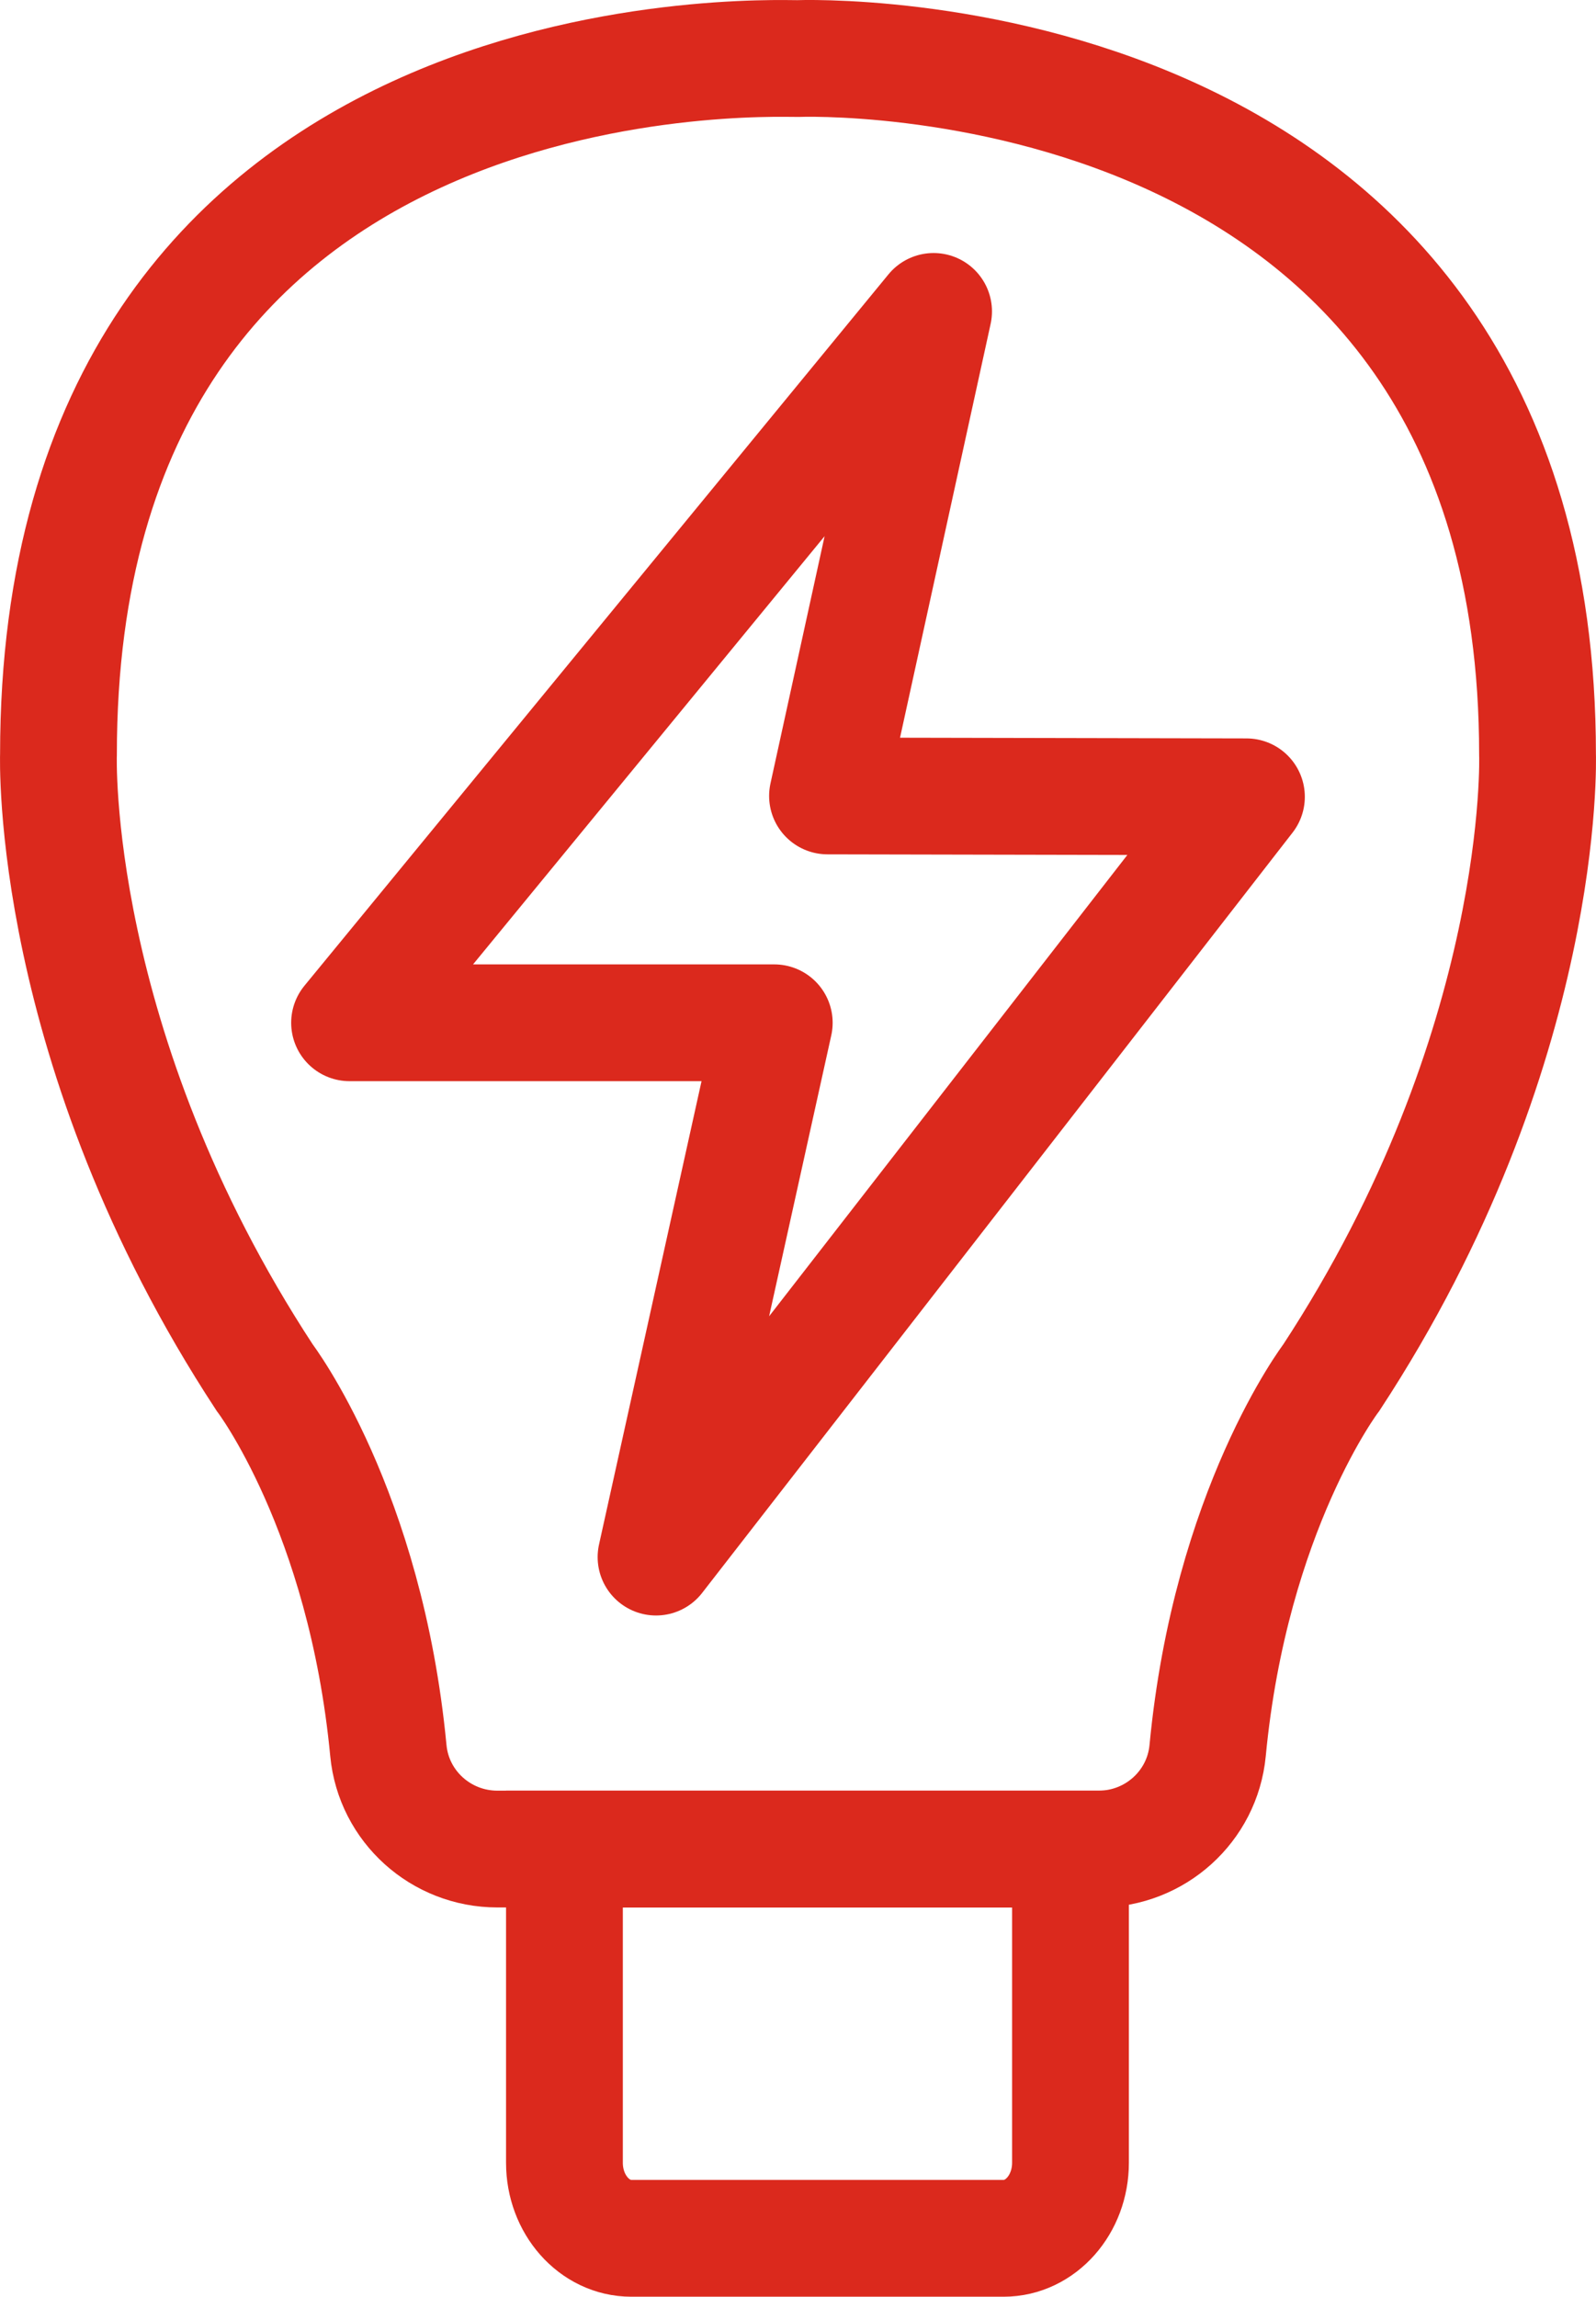 <svg xmlns:xlink="http://www.w3.org/1999/xlink" xmlns="http://www.w3.org/2000/svg" width="41px" height="59px" viewBox="0 0 41 59"><g id="Group-8" transform="translate(1.5 1.5)"><g id="Group-7"><path d="M37.998 17.878C37.998 -0.754 18.987 0.004 18.987 0.004C18.213 0.009 0.002 -0.754 0.002 17.878C0.002 17.878 -0.258 25.406 5.297 33.886C5.297 33.886 7.887 37.282 8.477 43.472C8.614 44.907 9.83 46 11.276 46L26.724 46C28.17 46 29.386 44.907 29.523 43.472C30.113 37.282 32.703 33.886 32.703 33.886C38.258 25.406 37.998 17.878 37.998 17.878Z" id="Stroke-1" fill="none" fill-rule="evenodd" stroke="#DB291D" stroke-width="3"></path><path d="M15.003 0L0 18.274L10.91 18.274L7.873 32L23.04 12.469L12.278 12.447L15.003 0Z" transform="translate(7.48 6.5)" id="Stroke-3" fill="none" fill-rule="evenodd" stroke="#DB291D" stroke-width="3" stroke-linecap="round" stroke-linejoin="round"></path><path d="M11.282 10L1.718 10C0.769 10 0 9.131 0 8.059L0 0L13 0L13 8.059C13 9.131 12.231 10 11.282 10Z" transform="translate(13 46)" id="Stroke-5" fill="none" fill-rule="evenodd" stroke="#DB291D" stroke-width="3"></path></g></g></svg>